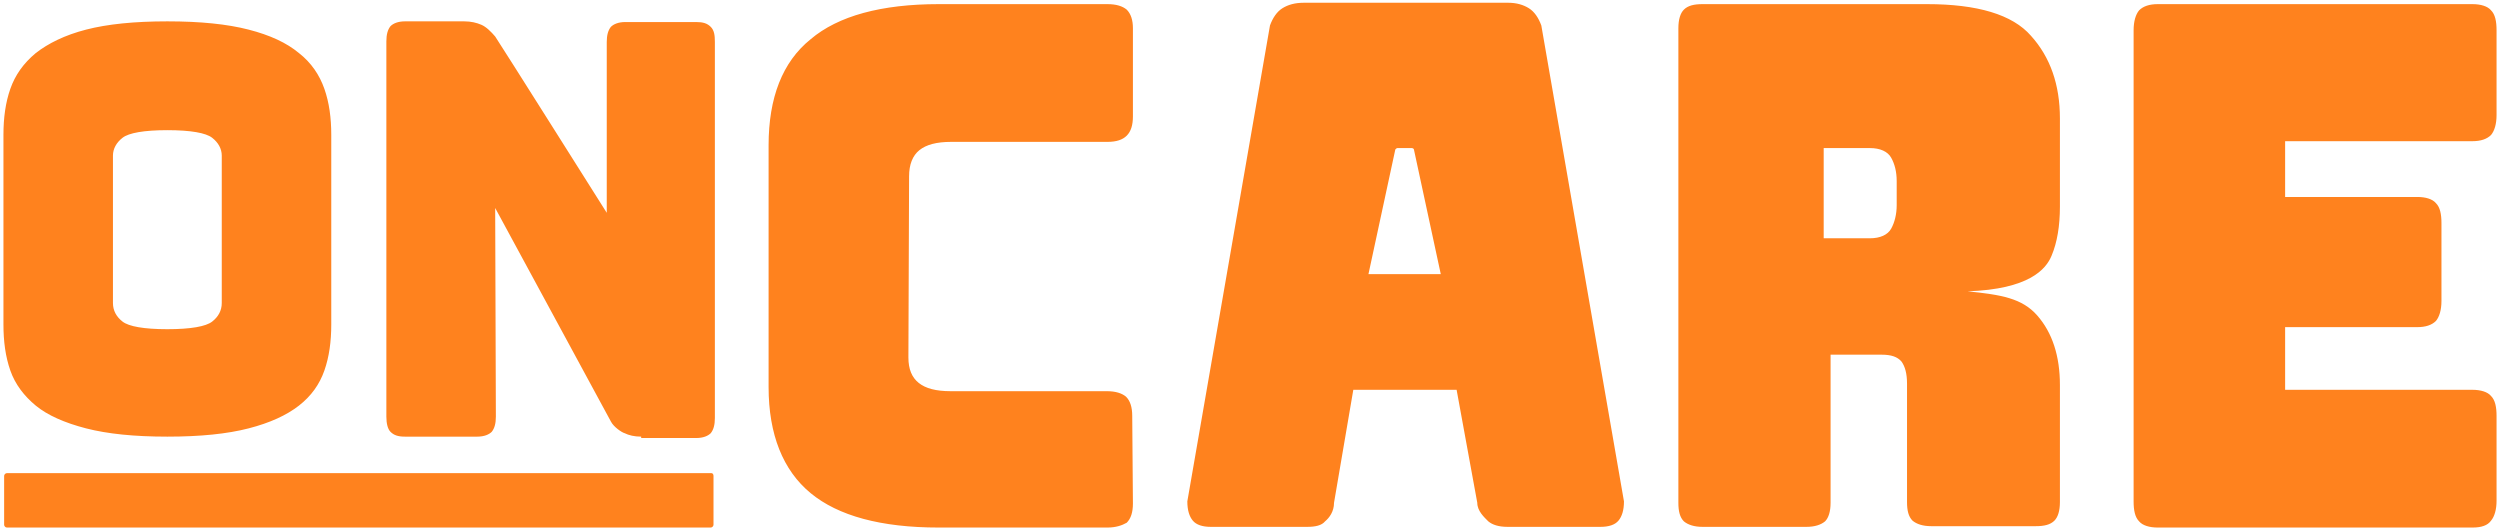 <?xml version="1.0" encoding="UTF-8"?>
<svg width="363px" height="77px" viewBox="0 0 363 77" version="1.1" xmlns="http://www.w3.org/2000/svg" xmlns:xlink="http://www.w3.org/1999/xlink">
    <!-- Generator: Sketch 61 (89581) - https://sketch.com -->
    <title>oncare-logo</title>
    <desc>Created with Sketch.</desc>
    <g id="Page-1" stroke="none" stroke-width="1" fill="none" fill-rule="evenodd">
        <g id="oncare-logo" fill="#FF821E">
            <path d="M16.4,44 C16.4,45.1 16.9,46 17.8,46.7 C18.7,47.4 20.9,47.8 24.3,47.8 C27.7,47.8 29.9,47.4 30.8,46.7 C31.7,46 32.2,45.1 32.2,44 L32.2,22.6 C32.2,21.6 31.7,20.7 30.8,20 C29.9,19.3 27.7,18.9 24.3,18.9 C20.9,18.9 18.7,19.3 17.8,20 C16.9,20.7 16.4,21.6 16.4,22.6 L16.4,44 Z M48.1,47.1 C48.1,49.6 47.8,51.8 47.1,53.8 C46.4,55.8 45.2,57.5 43.4,58.9 C41.6,60.3 39.2,61.4 36.1,62.2 C33,63 29.1,63.4 24.3,63.4 C19.5,63.4 15.6,63 12.5,62.2 C9.4,61.4 6.9,60.3 5.2,58.9 C3.5,57.5 2.2,55.8 1.5,53.8 C0.8,51.8 0.5,49.6 0.5,47.1 L0.5,19.6 C0.5,17.1 0.8,14.9 1.5,12.9 C2.2,10.9 3.4,9.2 5.2,7.7 C7,6.3 9.4,5.1 12.5,4.3 C15.6,3.5 19.5,3.1 24.3,3.1 C29.1,3.1 33,3.5 36.1,4.3 C39.2,5.1 41.6,6.2 43.4,7.7 C45.2,9.1 46.4,10.9 47.1,12.9 C47.8,14.9 48.1,17.1 48.1,19.6 L48.1,47.1 Z M93.1,63.4 C92.1,63.4 91.3,63.2 90.7,62.9 C90.3,62.8 89.1,62 88.7,61.2 L71.9,30.2 L72,60.5 C72,61.5 71.8,62.2 71.4,62.7 C71,63.1 70.3,63.4 69.3,63.4 L58.8,63.4 C57.8,63.4 57.2,63.2 56.7,62.7 C56.3,62.3 56.1,61.5 56.1,60.5 L56.1,6 C56.1,5 56.3,4.3 56.7,3.8 C57.1,3.4 57.8,3.1 58.8,3.1 L67.4,3.1 C68.4,3.1 69.2,3.3 69.9,3.6 C70.6,3.9 71.3,4.6 71.9,5.3 C72.4,6 88.1,30.9 88.1,30.9 L88.1,6.1 C88.1,5.1 88.3,4.4 88.7,3.9 C89.1,3.5 89.8,3.2 90.8,3.2 L101.1,3.2 C102.1,3.2 102.7,3.4 103.2,3.9 C103.7,4.4 103.8,5.1 103.8,6.1 L103.8,60.7 C103.8,61.7 103.6,62.4 103.2,62.9 C102.8,63.3 102.1,63.6 101.1,63.6 L93.1,63.6 L93.1,63.4 Z M103.6,69.1 L103.6,76.2 C103.6,76.4 103.4,76.6 103.2,76.6 L1,76.6 C0.8,76.6 0.6,76.4 0.6,76.2 L0.6,69.1 C0.6,68.9 0.8,68.7 1,68.7 L103.3,68.7 C103.5,68.7 103.6,68.9 103.6,69.1 Z M359,76.6 L313.3,76.6 C312.1,76.6 311.1,76.3 310.6,75.7 C310,75.1 309.8,74.1 309.8,72.8 L309.8,4.4 C309.8,3.1 310.1,2.1 310.6,1.5 C311.2,0.9 312.1,0.6 313.3,0.6 L359,0.6 C360.2,0.6 361.2,0.9 361.7,1.5 C362.3,2.1 362.5,3.1 362.5,4.4 L362.5,16.7 C362.5,18 362.2,19 361.7,19.6 C361.1,20.2 360.2,20.5 359,20.5 L331.8,20.5 L331.8,28.6 L351,28.6 C352.2,28.6 353.2,28.9 353.7,29.5 C354.3,30.1 354.5,31.1 354.5,32.4 L354.5,43.7 C354.5,45 354.2,46 353.7,46.6 C353.1,47.2 352.2,47.5 351,47.5 L331.8,47.5 L331.8,56.6 L359,56.6 C360.2,56.6 361.2,56.9 361.7,57.5 C362.3,58.1 362.5,59.1 362.5,60.4 L362.5,72.7 C362.5,74 362.2,75 361.7,75.6 C361.2,76.3 360.3,76.6 359,76.6 Z M264.8,21.5 L264.8,34.6 L271.5,34.6 C273,34.6 274.1,34.1 274.6,33.2 C275.1,32.3 275.4,31.1 275.4,29.8 L275.4,26.3 C275.4,24.9 275.1,23.8 274.6,22.9 C274.1,22 273,21.5 271.5,21.5 L264.8,21.5 L264.8,21.5 Z M262.3,76.5 L247.2,76.5 C246,76.5 245.1,76.2 244.5,75.7 C243.9,75.1 243.7,74.2 243.7,73 L243.7,4.1 C243.7,2.8 244,1.9 244.5,1.4 C245.1,0.8 246,0.6 247.2,0.6 L279.8,0.6 C287.1,0.6 292.2,2.1 294.9,5.2 C297.7,8.3 299.1,12.3 299.1,17.2 L299.1,30 C299.1,32.8 298.7,35.2 297.9,37.1 C297.1,39.1 294.6,42 285.7,42.3 C290.6,42.8 293.6,43.3 295.8,45.8 C298,48.3 299.1,51.7 299.1,55.9 L299.1,72.9 C299.1,74.2 298.8,75.1 298.3,75.6 C297.7,76.2 296.8,76.4 295.6,76.4 L280.4,76.4 C279.2,76.4 278.3,76.1 277.7,75.6 C277.1,75 276.9,74.1 276.9,72.9 L276.9,55.7 C276.9,54.2 276.6,53.2 276.1,52.5 C275.5,51.8 274.6,51.5 273.2,51.5 L265.8,51.5 L265.8,73 C265.8,74.3 265.5,75.2 265,75.7 C264.4,76.2 263.5,76.5 262.3,76.5 Z M202.6,21.7 L198.7,39.8 L209.2,39.8 L205.3,21.7 C205.3,21.6 205.1,21.5 205,21.5 L202.9,21.5 C202.8,21.5 202.7,21.6 202.6,21.7 Z M193.7,73 C193.7,74.3 193,75.2 192.4,75.7 C191.9,76.3 191,76.5 189.8,76.5 L175.8,76.5 C174.6,76.5 173.7,76.2 173.2,75.6 C172.7,75 172.4,74.1 172.4,72.8 L184.4,3.7 C184.8,2.6 185.4,1.7 186.2,1.2 C187,0.7 188,0.4 189.3,0.4 L219,0.4 C220.2,0.4 221.2,0.7 222,1.2 C222.8,1.7 223.4,2.6 223.8,3.7 L235.8,72.8 C235.8,74.1 235.5,75 235,75.6 C234.5,76.2 233.6,76.5 232.4,76.5 L218.9,76.5 C217.6,76.5 216.7,76.2 216.1,75.7 C215.5,75.1 214.5,74.2 214.5,73 L211.5,56.6 L196.5,56.6 L193.7,73 Z M160.8,76.6 L136.3,76.6 C127.9,76.6 121.7,74.9 117.7,71.6 C113.7,68.3 111.6,63.1 111.6,56.2 L111.6,21.1 C111.6,14.2 113.6,9 117.7,5.7 C121.7,2.3 128,0.6 136.3,0.6 L160.8,0.6 C162.1,0.6 163,0.9 163.6,1.4 C164.2,2 164.5,2.9 164.5,4.1 L164.5,16.9 C164.5,18.2 164.2,19.1 163.6,19.7 C163,20.3 162.1,20.6 160.8,20.6 L138.1,20.6 C136,20.6 134.5,21 133.5,21.8 C132.5,22.6 132,23.9 132,25.6 L131.9,51.9 C131.9,53.6 132.4,54.8 133.4,55.6 C134.4,56.4 135.9,56.8 138,56.8 L160.7,56.8 C162,56.8 162.9,57.1 163.5,57.6 C164.1,58.2 164.4,59.1 164.4,60.4 L164.5,73.1 C164.5,74.4 164.2,75.3 163.6,75.9 C162.9,76.3 162,76.6 160.8,76.6 Z" id="Shape"></path>
        </g>
    </g>
</svg>